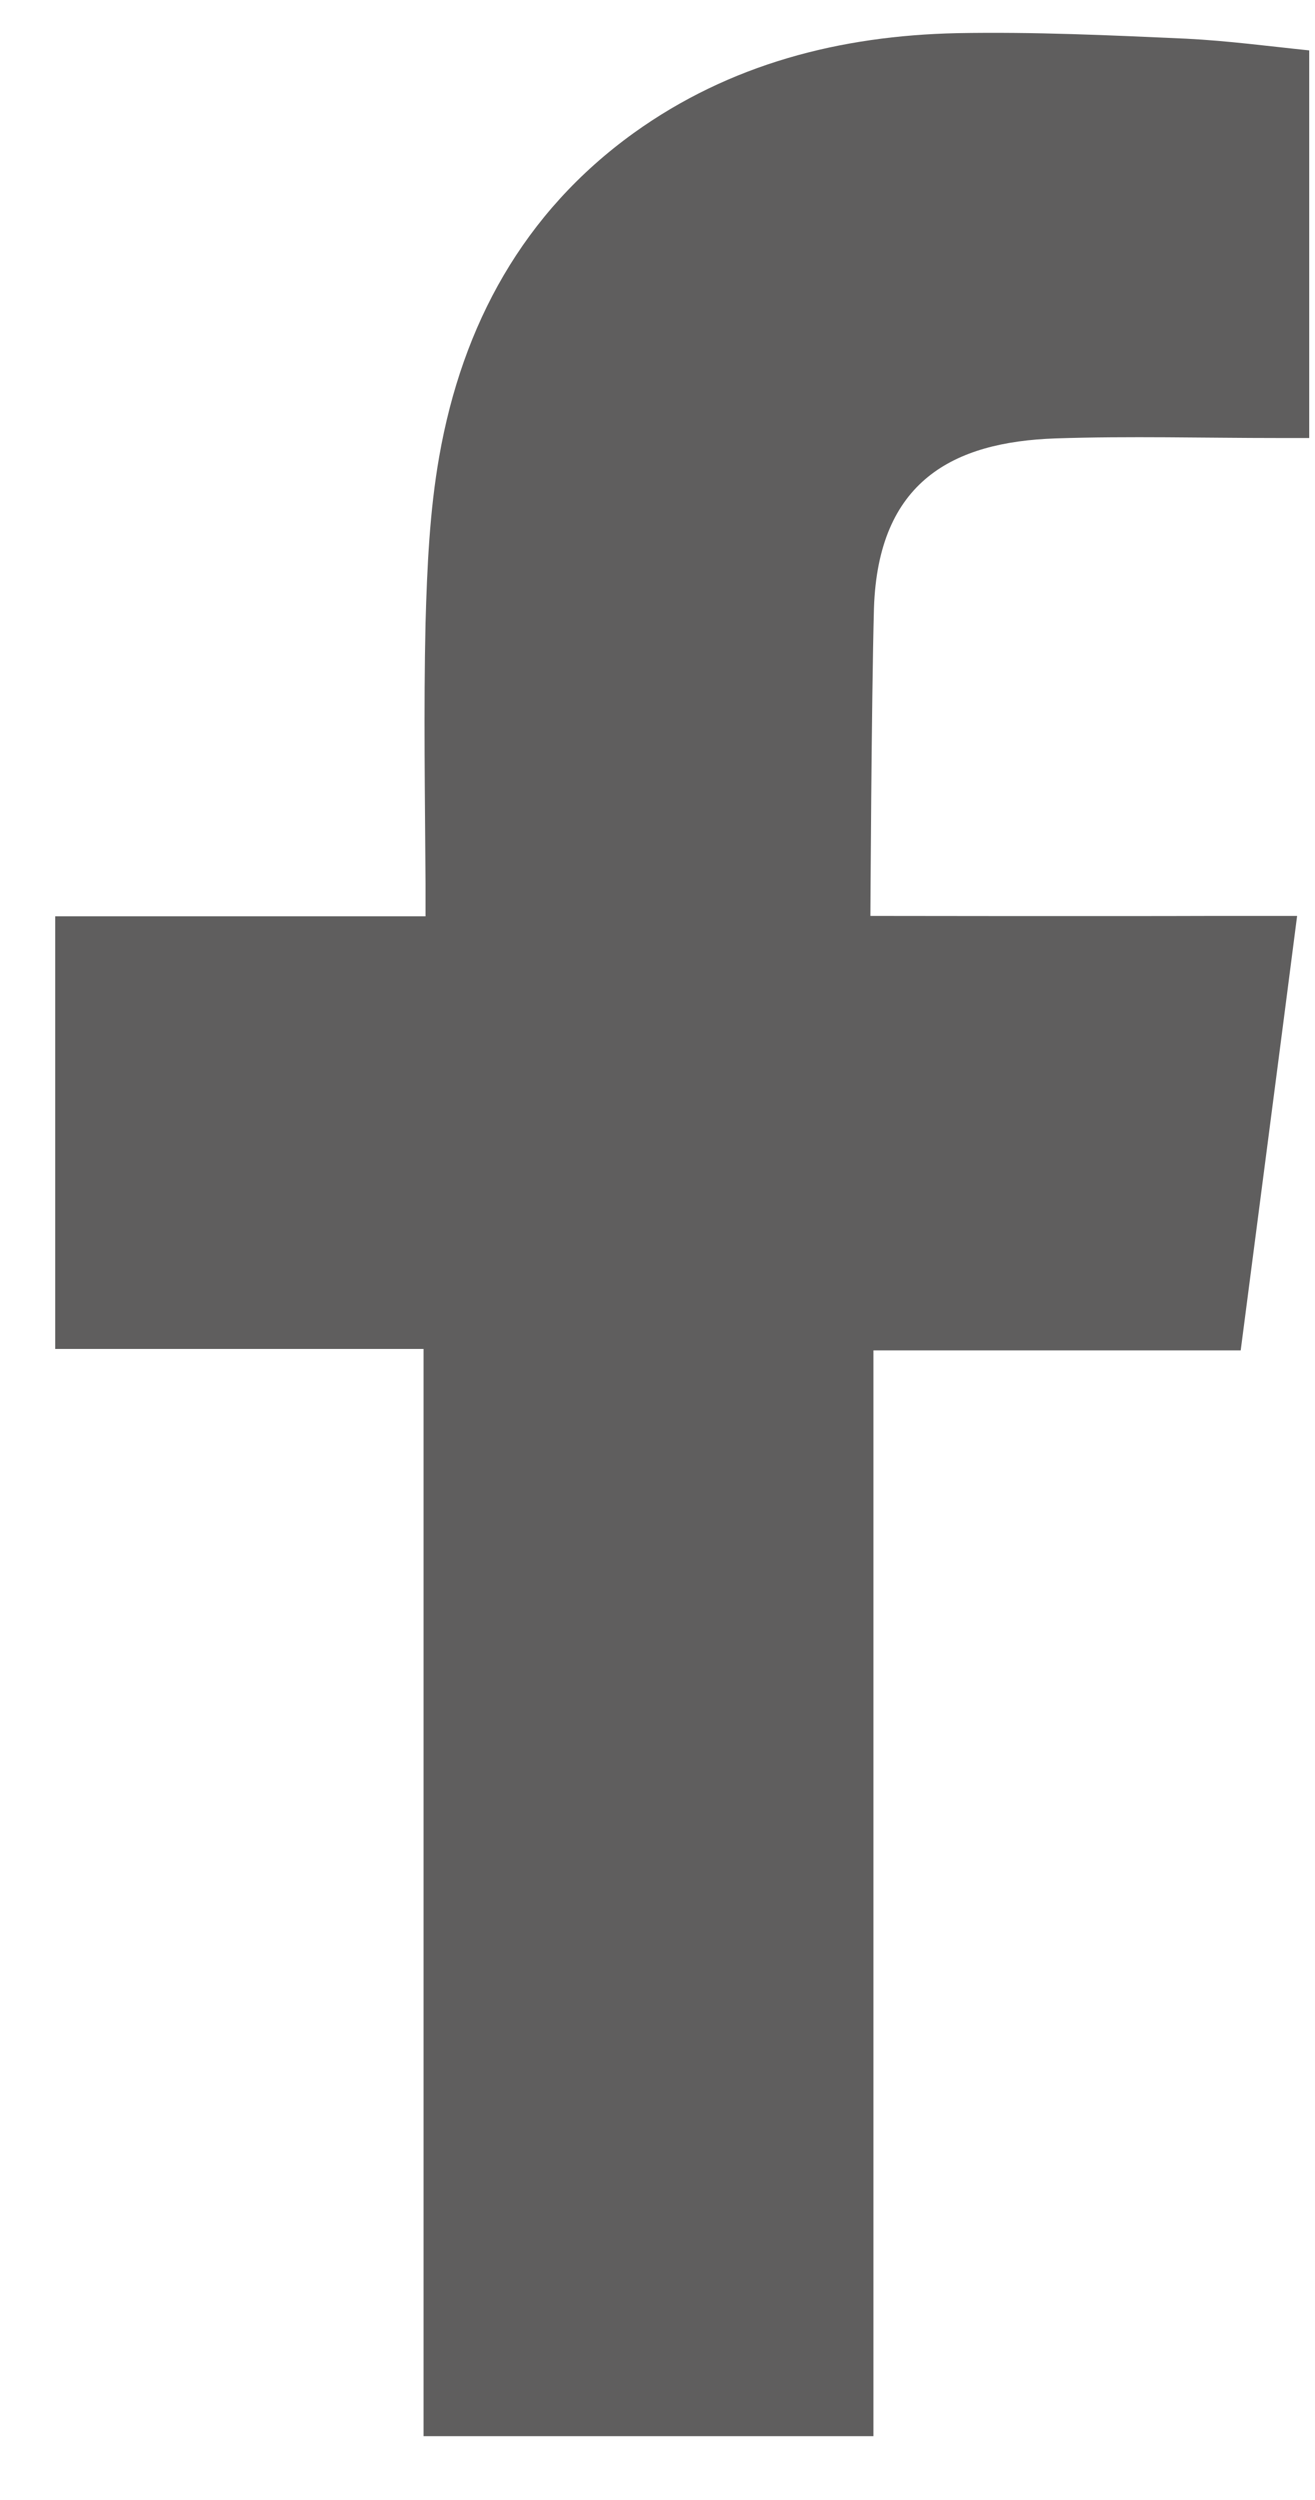 <svg width="10" height="19" viewBox="0 0 10 19" fill="none" xmlns="http://www.w3.org/2000/svg">
<path fill-rule="evenodd" clip-rule="evenodd" d="M8.025 3.332C8.592 3.313 9.155 3.329 9.722 3.329C9.791 3.329 9.86 3.329 9.956 3.329V0.383C9.653 0.352 9.339 0.31 9.021 0.294C8.443 0.268 7.86 0.241 7.278 0.252C6.389 0.271 5.55 0.486 4.819 1.011C3.98 1.616 3.516 2.467 3.34 3.47C3.267 3.884 3.248 4.313 3.236 4.735C3.221 5.397 3.232 6.056 3.236 6.715V6.964H0.42V10.252H3.221V18.515H6.642V10.263H9.435C9.577 9.167 9.719 8.087 9.864 6.961C9.638 6.961 9.439 6.961 9.236 6.961C8.443 6.964 6.619 6.961 6.619 6.961C6.619 6.961 6.627 5.332 6.646 4.624C6.677 3.654 7.251 3.359 8.025 3.332Z" fill="#5F5E5E"/>
</svg>
